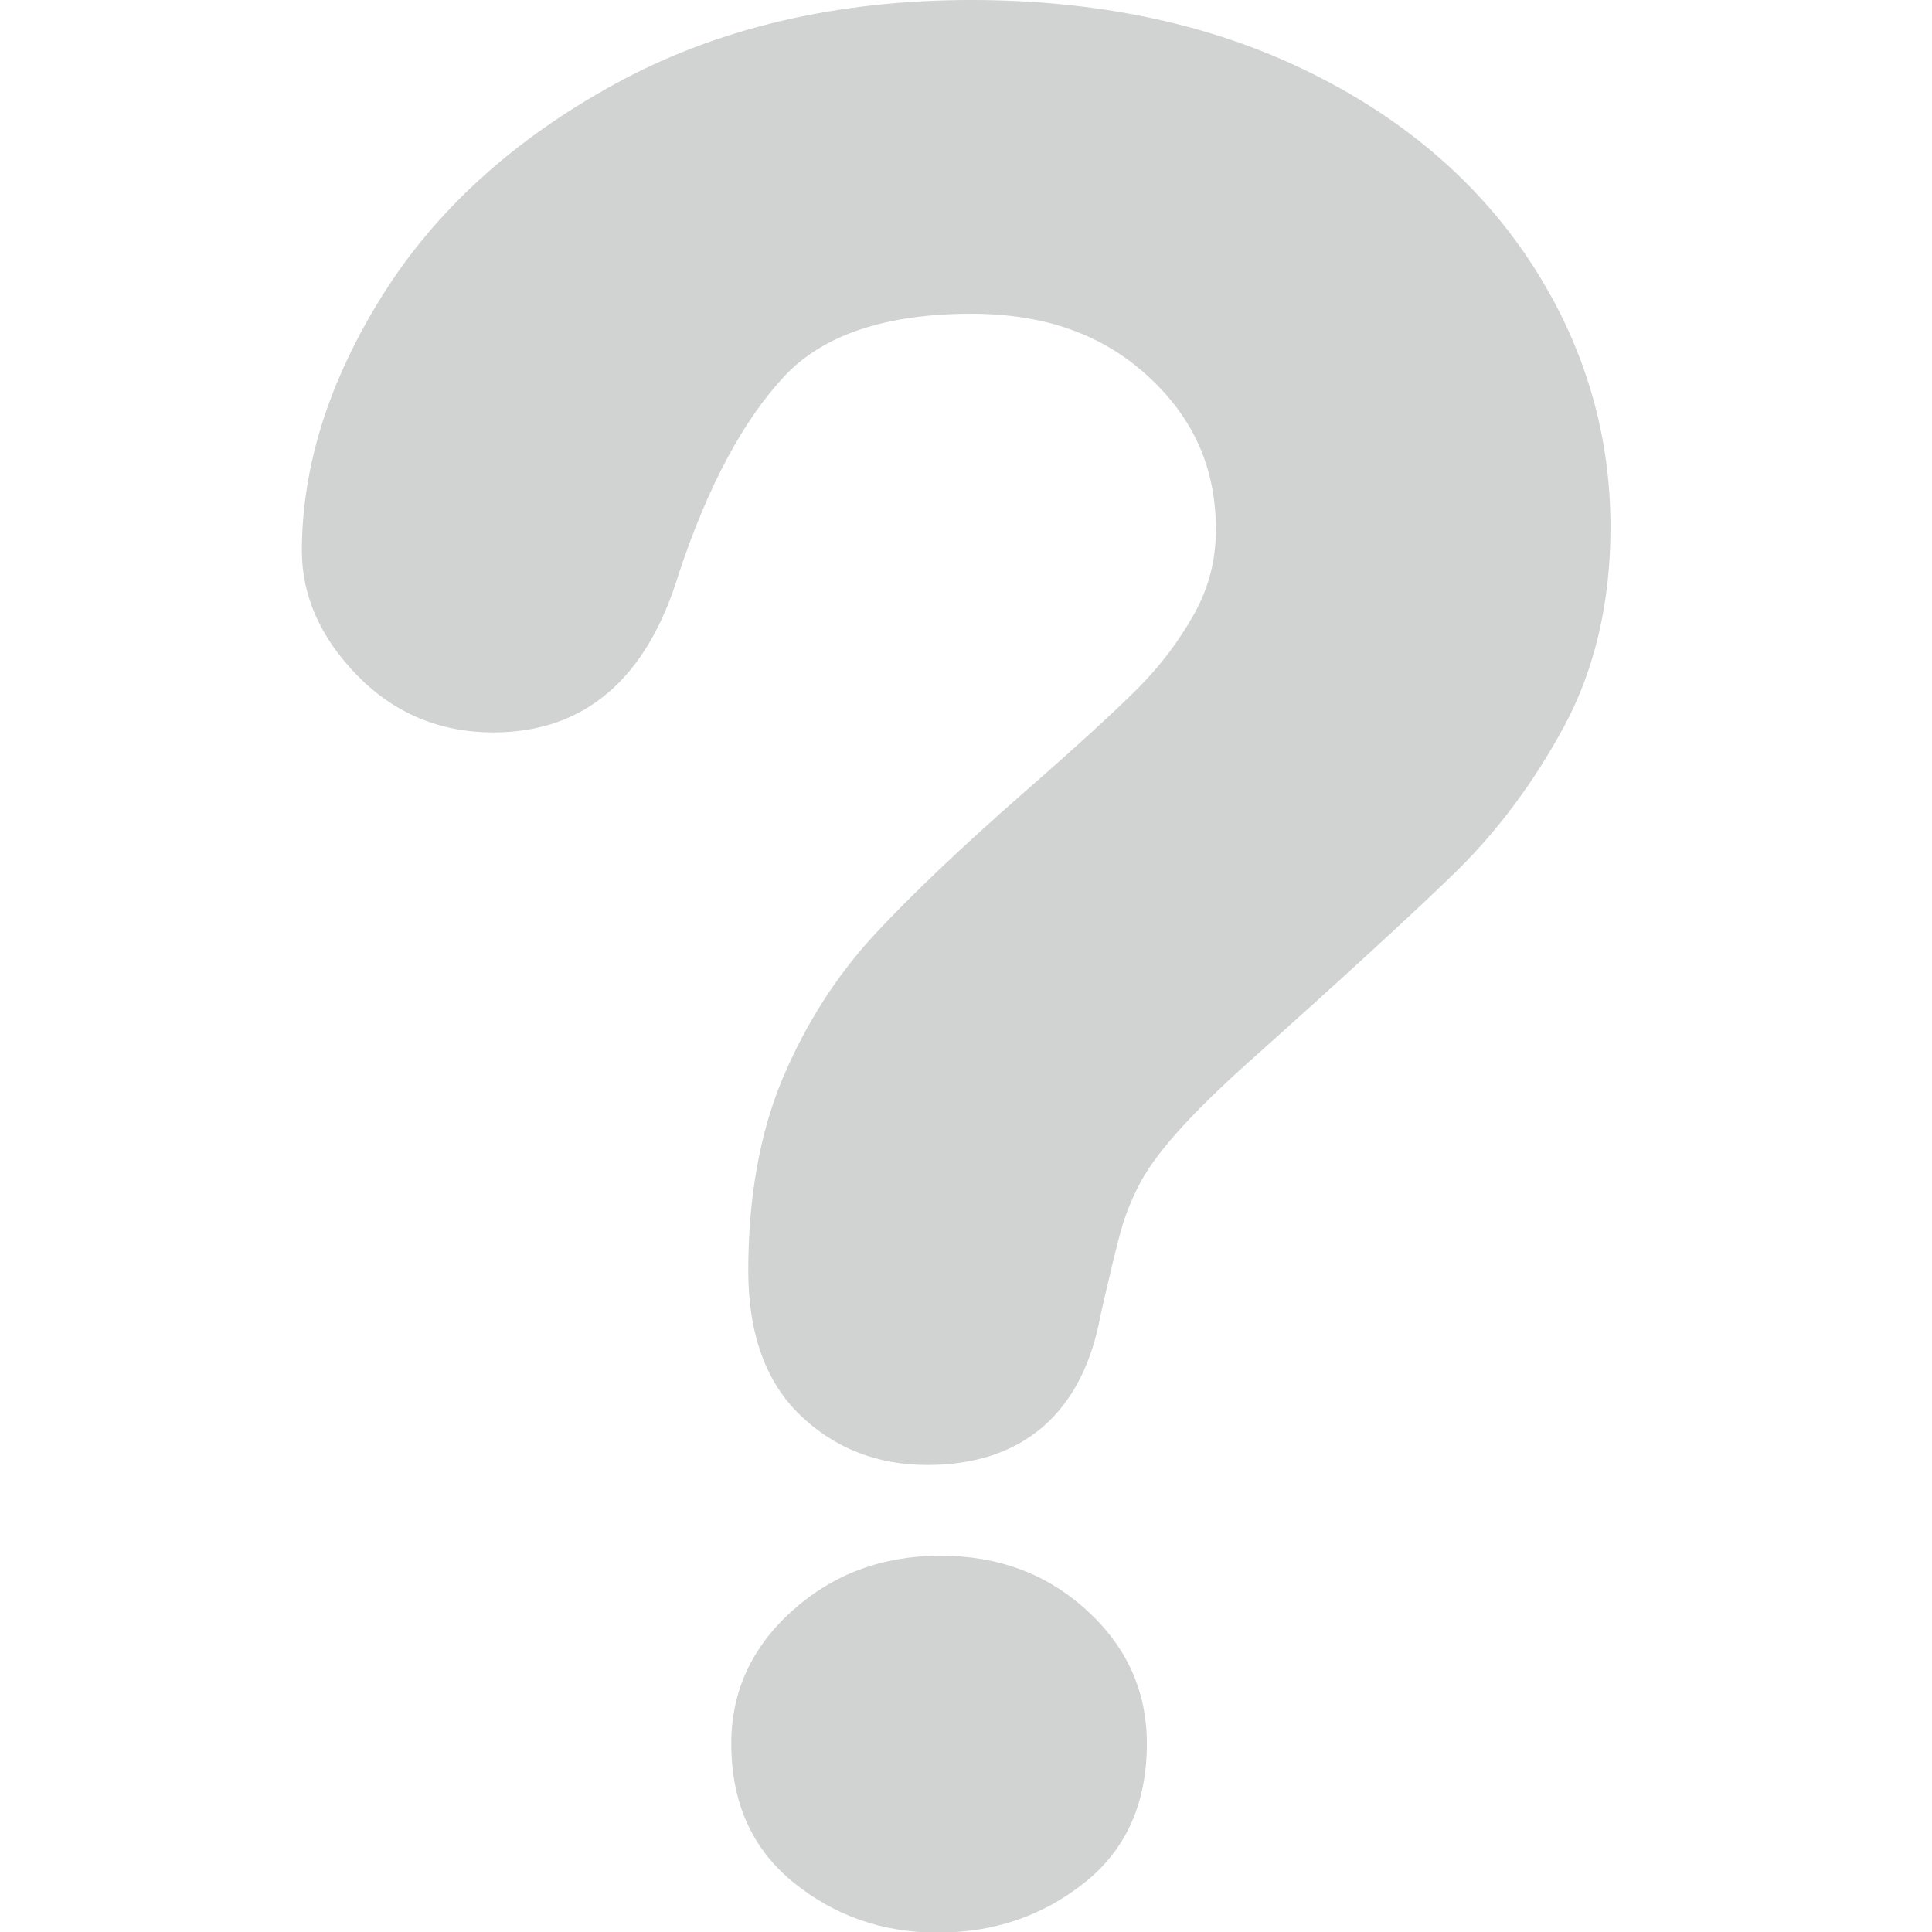 <?xml version="1.0" encoding="UTF-8" standalone="no"?>
<!-- Generator: Adobe Illustrator 16.0.0, SVG Export Plug-In . SVG Version: 6.00 Build 0)  -->

<svg
   xmlns:dc="http://purl.org/dc/elements/1.1/"
   xmlns:cc="http://creativecommons.org/ns#"
   xmlns:rdf="http://www.w3.org/1999/02/22-rdf-syntax-ns#"
   xmlns:svg="http://www.w3.org/2000/svg"
   xmlns="http://www.w3.org/2000/svg"
   xmlns:sodipodi="http://sodipodi.sourceforge.net/DTD/sodipodi-0.dtd"
   xmlns:inkscape="http://www.inkscape.org/namespaces/inkscape"
   version="1.1"
   id="Layer_1"
   x="0px"
   y="0px"
   width="64px"
   height="64px"
   viewBox="0 0 64 64"
   enable-background="new 0 0 64 64"
   xml:space="preserve"
   inkscape:version="0.48.5 r10040"
   sodipodi:docname="2754.svg"
   inkscape:export-filename="D:\TESTINGEMOJI\SVGTEST\2754.png"
   inkscape:export-xdpi="90"
   inkscape:export-ydpi="90"><defs
   id="defs3383" /><sodipodi:namedview
   pagecolor="#ffffff"
   bordercolor="#666666"
   borderopacity="1"
   objecttolerance="10"
   gridtolerance="10"
   guidetolerance="10"
   inkscape:pageopacity="0"
   inkscape:pageshadow="2"
   inkscape:window-width="640"
   inkscape:window-height="480"
   id="namedview3381"
   showgrid="false"
   inkscape:zoom="3.6875"
   inkscape:cx="32"
   inkscape:cy="32"
   inkscape:window-x="355"
   inkscape:window-y="213"
   inkscape:window-maximized="0"
   inkscape:current-layer="Layer_1" />
<g
   id="g3375"
   transform="translate(10,0)">
	<path
   d="m 21.154,51.535 c -1.917,0 -3.548,0.604 -4.9,1.815 -1.353,1.211 -2.029,2.682 -2.029,4.406 0,1.952 0.684,3.481 2.05,4.595 1.371,1.113 2.962,1.67 4.787,1.67 1.856,0 3.473,-0.549 4.857,-1.65 1.384,-1.098 2.072,-2.635 2.072,-4.614 0,-1.725 -0.66,-3.195 -1.981,-4.406 -1.324,-1.212 -2.941,-1.816 -4.856,-1.816 z"
   id="path3377"
   inkscape:connector-curvature="0"
   style="fill:#d1d2d2" />
	<path
   d="M 40.689,8.666 C 38.933,5.996 36.418,3.855 33.209,2.311 30.023,0.774 26.311,0 22.173,0 17.717,0 13.752,0.931 10.392,2.77 7.025,4.608 4.43,6.968 2.668,9.787 0.894,12.618 0,15.464 0,18.248 c 0,1.49 0.616,2.877 1.831,4.124 1.221,1.254 2.741,1.89 4.515,1.89 3.024,0 5.09,-1.78 6.141,-5.261 0.957,-2.887 2.136,-5.084 3.5,-6.541 1.284,-1.372 3.366,-2.066 6.187,-2.066 2.433,0 4.352,0.682 5.875,2.086 1.5,1.388 2.229,3.044 2.229,5.058 0,1.015 -0.235,1.925 -0.713,2.787 -0.504,0.906 -1.135,1.741 -1.872,2.478 -0.78,0.78 -2.066,1.957 -3.824,3.493 -2.048,1.795 -3.701,3.372 -4.908,4.673 -1.252,1.356 -2.274,2.953 -3.028,4.74 -0.761,1.804 -1.146,3.952 -1.146,6.387 0,2.081 0.58,3.692 1.727,4.79 1.135,1.09 2.548,1.643 4.203,1.643 3.164,0 5.151,-1.729 5.741,-4.963 0.306,-1.345 0.529,-2.285 0.68,-2.822 0.137,-0.486 0.335,-0.984 0.59,-1.482 0.247,-0.482 0.639,-1.031 1.164,-1.635 0.549,-0.631 1.296,-1.376 2.207,-2.207 3.409,-3.046 5.813,-5.253 7.147,-6.559 1.376,-1.349 2.576,-2.964 3.571,-4.806 1.016,-1.89 1.533,-4.109 1.533,-6.598 -0.002,-3.154 -0.896,-6.11 -2.661,-8.791 z"
   id="path3379"
   inkscape:connector-curvature="0"
   style="fill:#d1d2d2" />
</g>
</svg>
